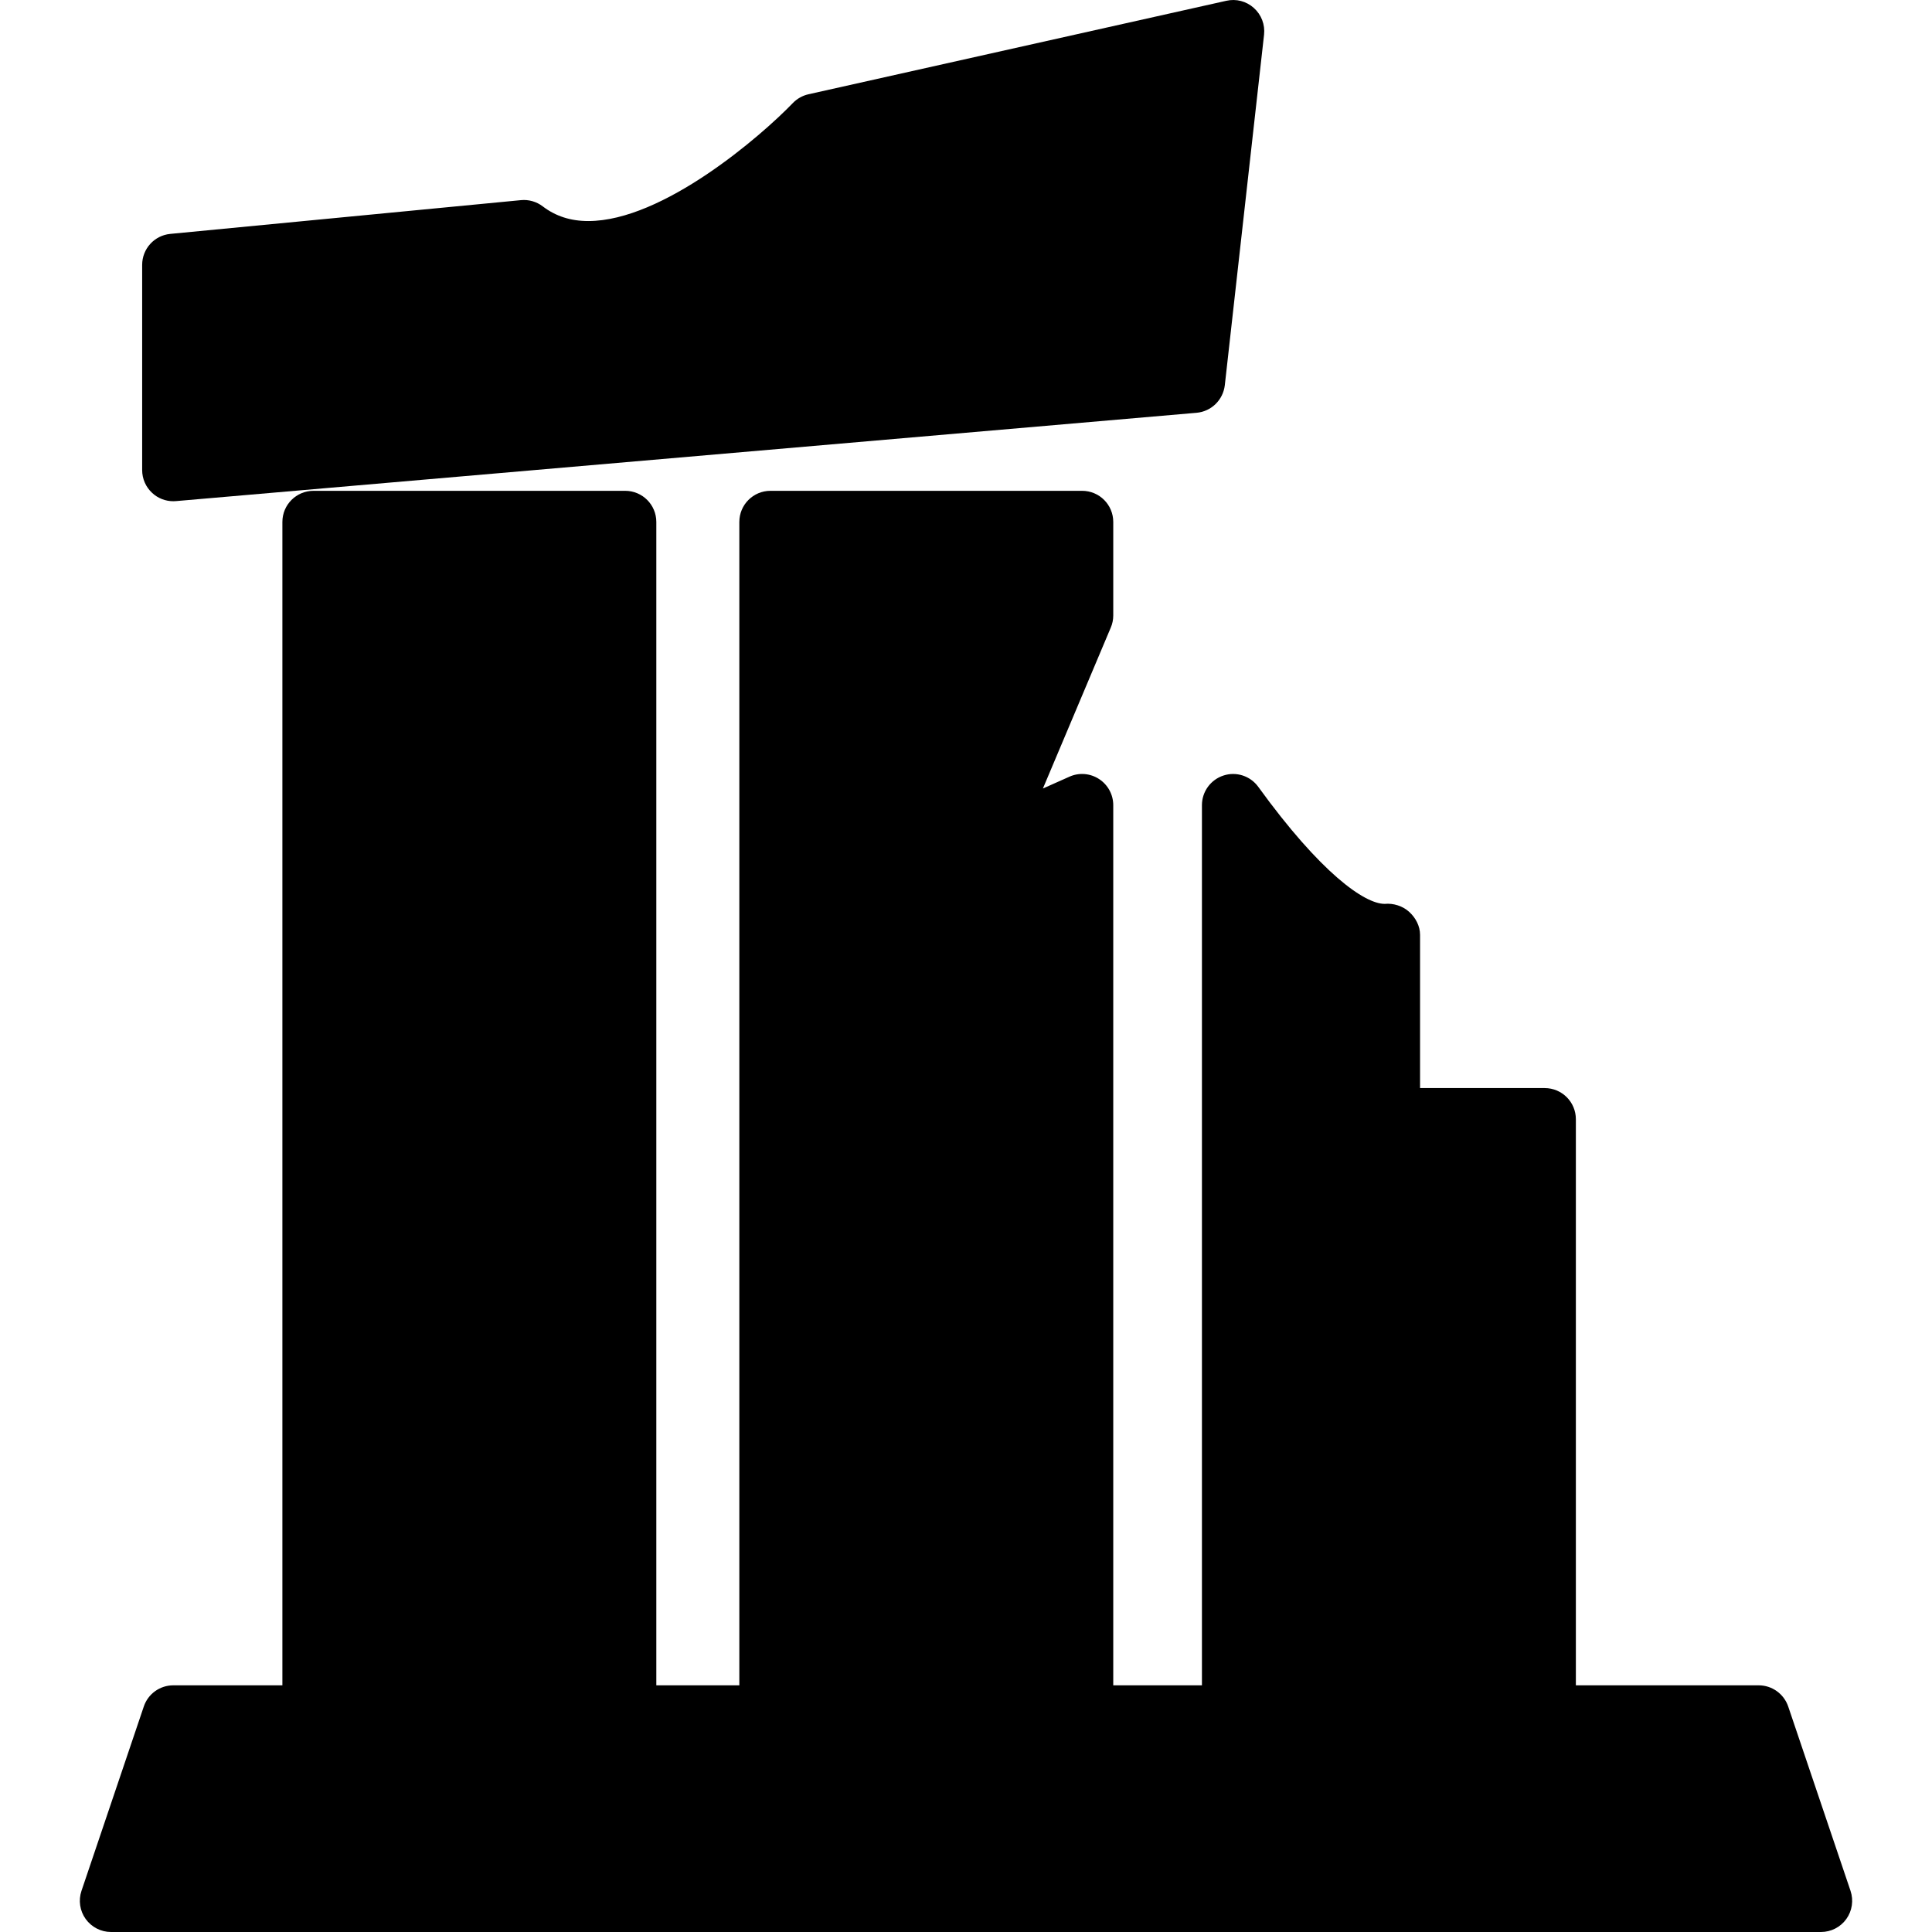 <?xml version="1.0" encoding="iso-8859-1"?>
<!-- Uploaded to: SVG Repo, www.svgrepo.com, Generator: SVG Repo Mixer Tools -->
<!DOCTYPE svg PUBLIC "-//W3C//DTD SVG 1.1//EN" "http://www.w3.org/Graphics/SVG/1.1/DTD/svg11.dtd">
<svg fill="#000000" version="1.1" id="Capa_1" xmlns="http://www.w3.org/2000/svg" xmlns:xlink="http://www.w3.org/1999/xlink" 
	 width="800px" height="800px" viewBox="0 0 333.28 333.28"
	 xml:space="preserve">
<g>
	<g>
		<path d="M29.898,86.463c0.147,0,0.31-0.005,0.462-0.021l176.045-15.234c2.55-0.22,4.586-2.21,4.882-4.761l6.771-60.473
			c0.189-1.722-0.462-3.438-1.753-4.593c-1.291-1.166-3.044-1.638-4.766-1.244l-72.075,16.125c-1.029,0.231-1.969,0.762-2.698,1.518
			c-5.444,5.659-22.399,20.352-35.282,20.352c-3.045,0-5.622-0.83-7.858-2.53c-1.071-0.824-2.436-1.213-3.774-1.076l-60.473,5.822
			c-2.755,0.262-4.855,2.572-4.855,5.349v35.392c0,1.506,0.63,2.945,1.743,3.958C27.253,85.964,28.555,86.463,29.898,86.463z"/>
		<path d="M319.226,326.182l-10.751-31.802c-0.745-2.184-2.794-3.653-5.093-3.653h-31.537v-97.653c0-2.973-2.404-5.375-5.376-5.375
			h-21.502v-26.432c0-1.513-0.756-2.945-1.875-3.964c-1.111-1.013-2.729-1.527-4.23-1.38c-3.475,0-11.023-5.302-21.796-20.178
			c-1.374-1.901-3.815-2.688-6.004-1.963c-2.221,0.718-3.722,2.787-3.722,5.112v151.833h-15.298V138.894
			c0-1.822-0.925-3.518-2.452-4.509c-1.526-0.998-3.464-1.149-5.112-0.399l-4.571,2.037l11.71-27.764
			c0.285-0.662,0.426-1.371,0.426-2.09V90.043c0-2.971-2.404-5.375-5.376-5.375h-53.753c-2.976,0-5.375,2.404-5.375,5.375v200.684
			h-14.32V90.043c0-2.971-2.405-5.375-5.375-5.375H54.088c-2.977,0-5.375,2.404-5.375,5.375v200.684H29.898
			c-2.309,0-4.356,1.466-5.091,3.653l-10.751,31.802c-0.556,1.644-0.283,3.454,0.725,4.856c1.014,1.401,2.63,2.241,4.368,2.241
			h294.985c1.732,0,3.36-0.834,4.368-2.241C319.514,329.625,319.776,327.821,319.226,326.182z"/>
	</g>
</g>
</svg>